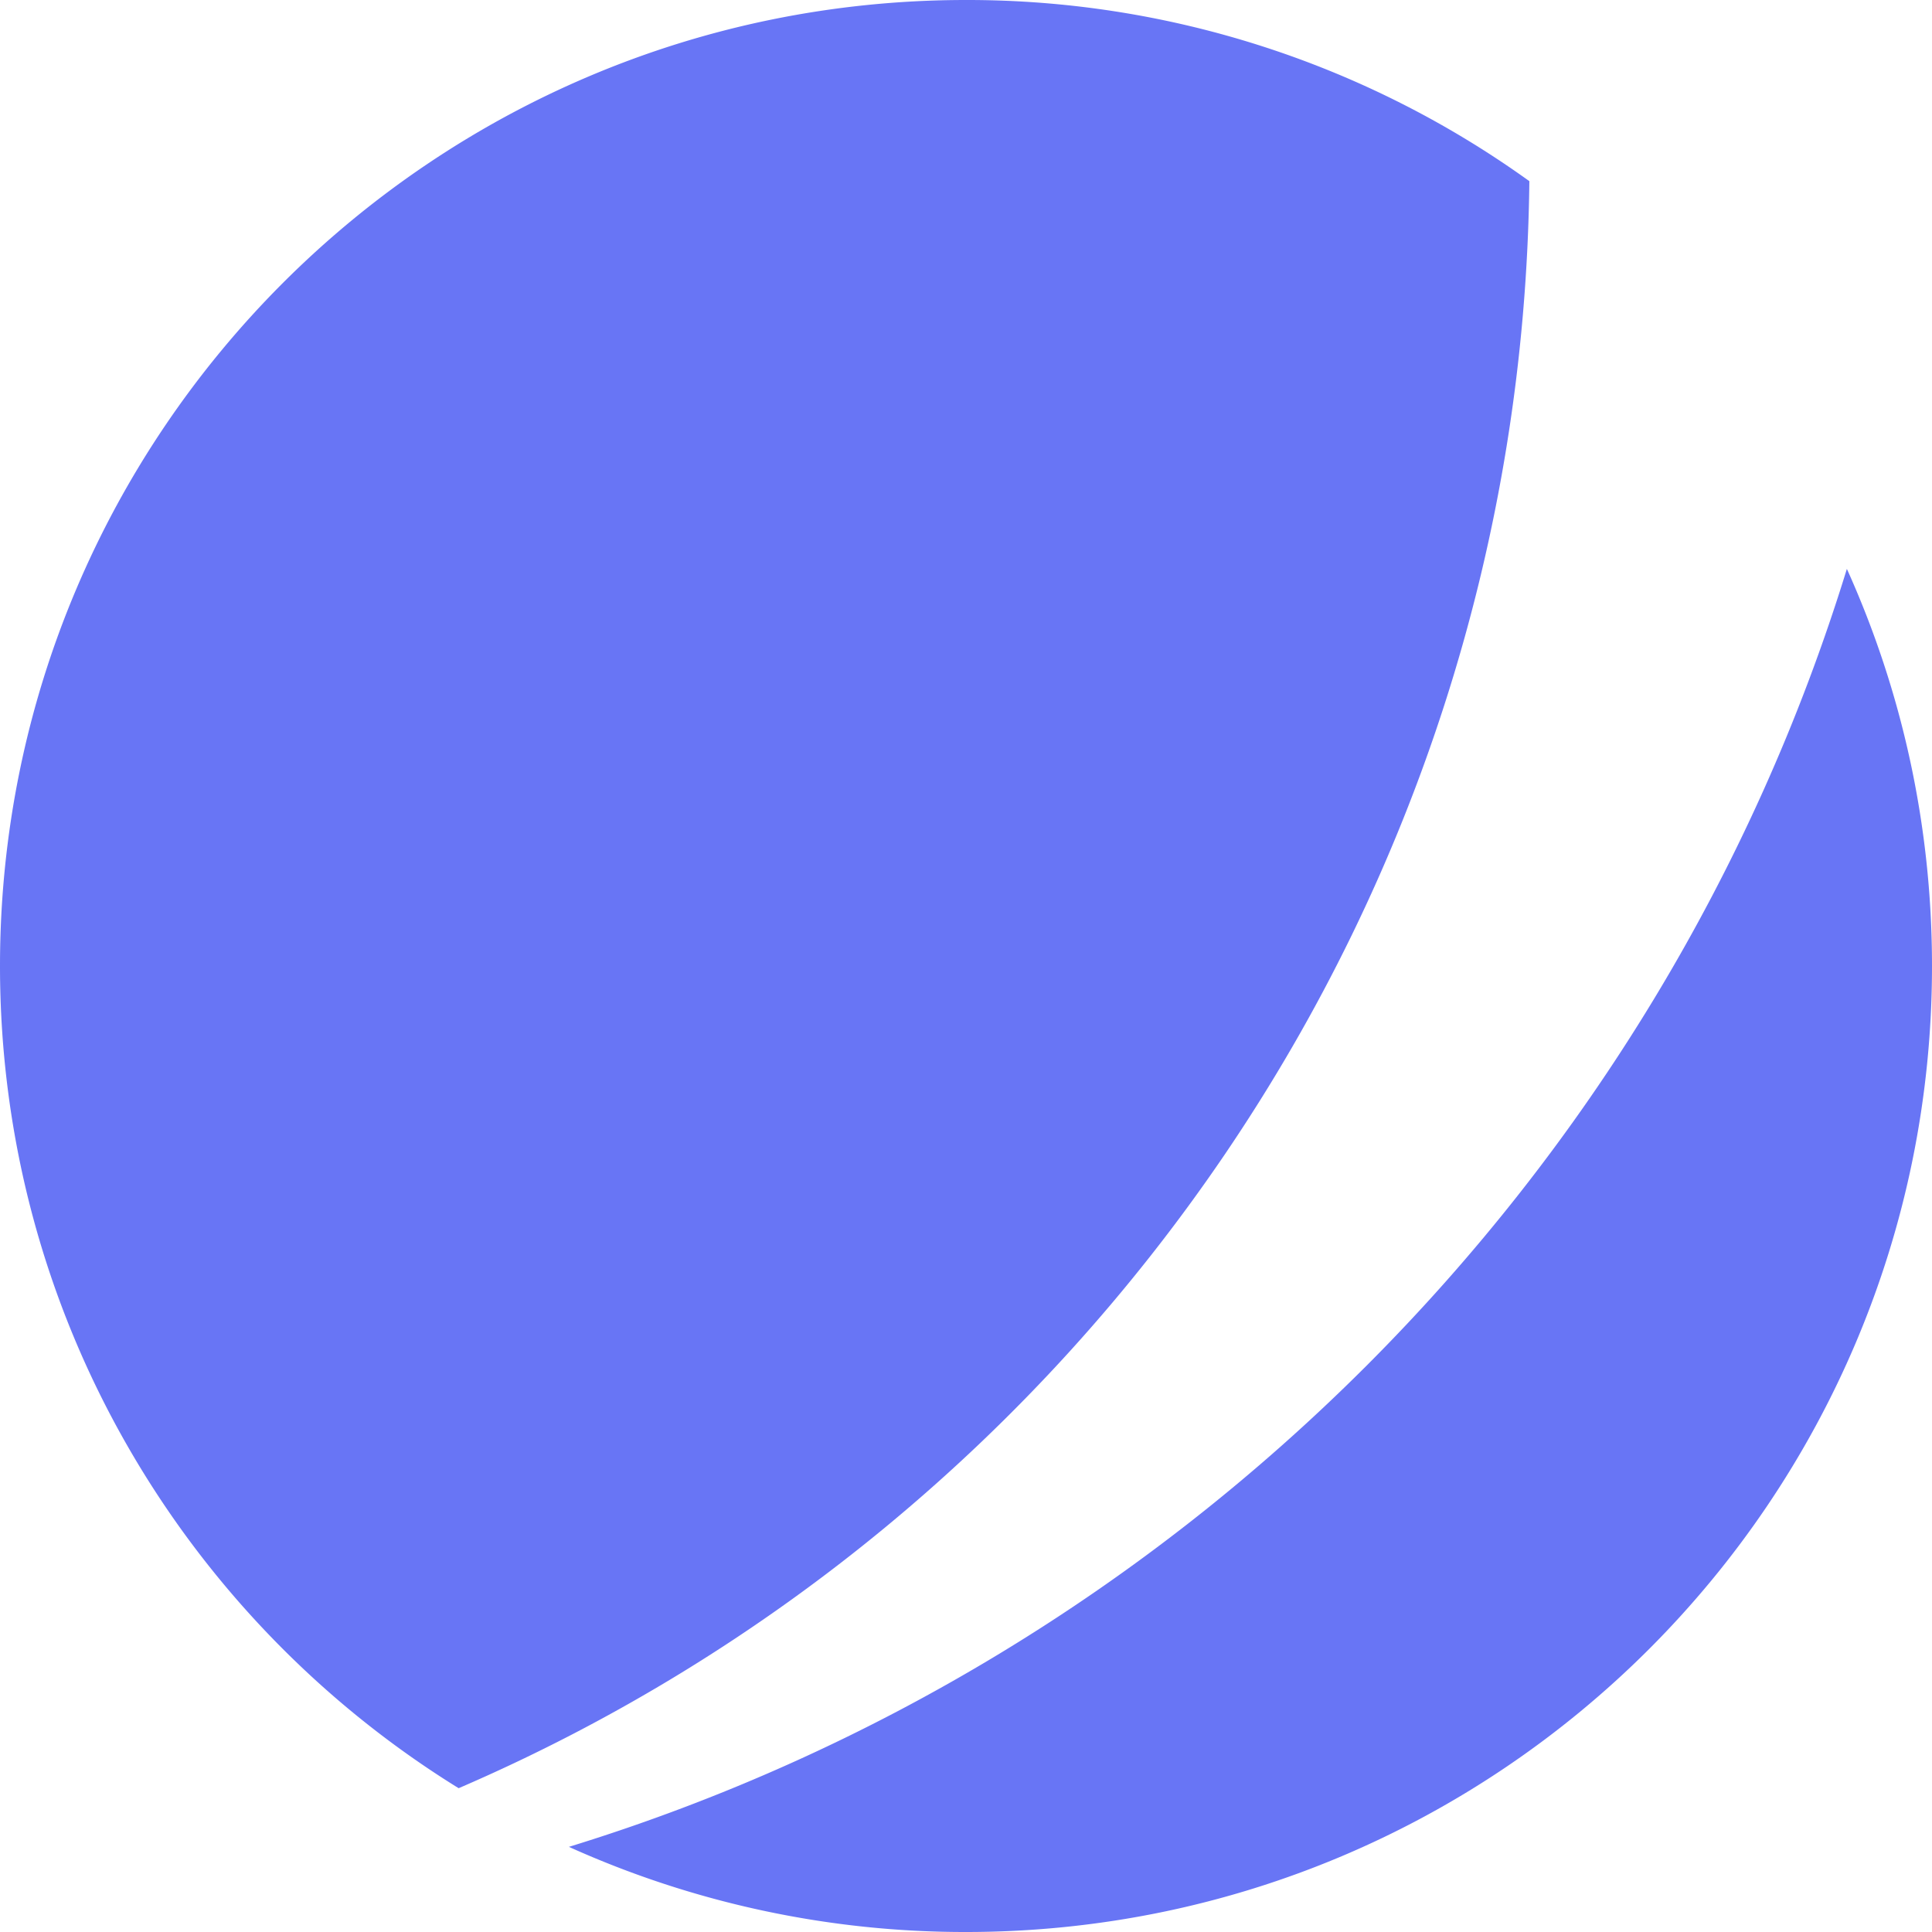 <svg xmlns="http://www.w3.org/2000/svg" viewBox="0 0 128 128"><path d="M64 0C28.652 0 0 28.652 0 64c0 23.02 12.152 43.195 30.387 54.473 41.343-17.817 70.402-58.715 70.937-106.47A63.732 63.732 0 0 0 64 0Zm58.36 37.691c-12.426 40.383-44.29 72.243-84.669 84.668A63.776 63.776 0 0 0 64 128c35.348 0 64-28.652 64-64 0-9.375-2.016-18.281-5.64-26.309Zm0 0" fill="#6875f5"/></svg>
